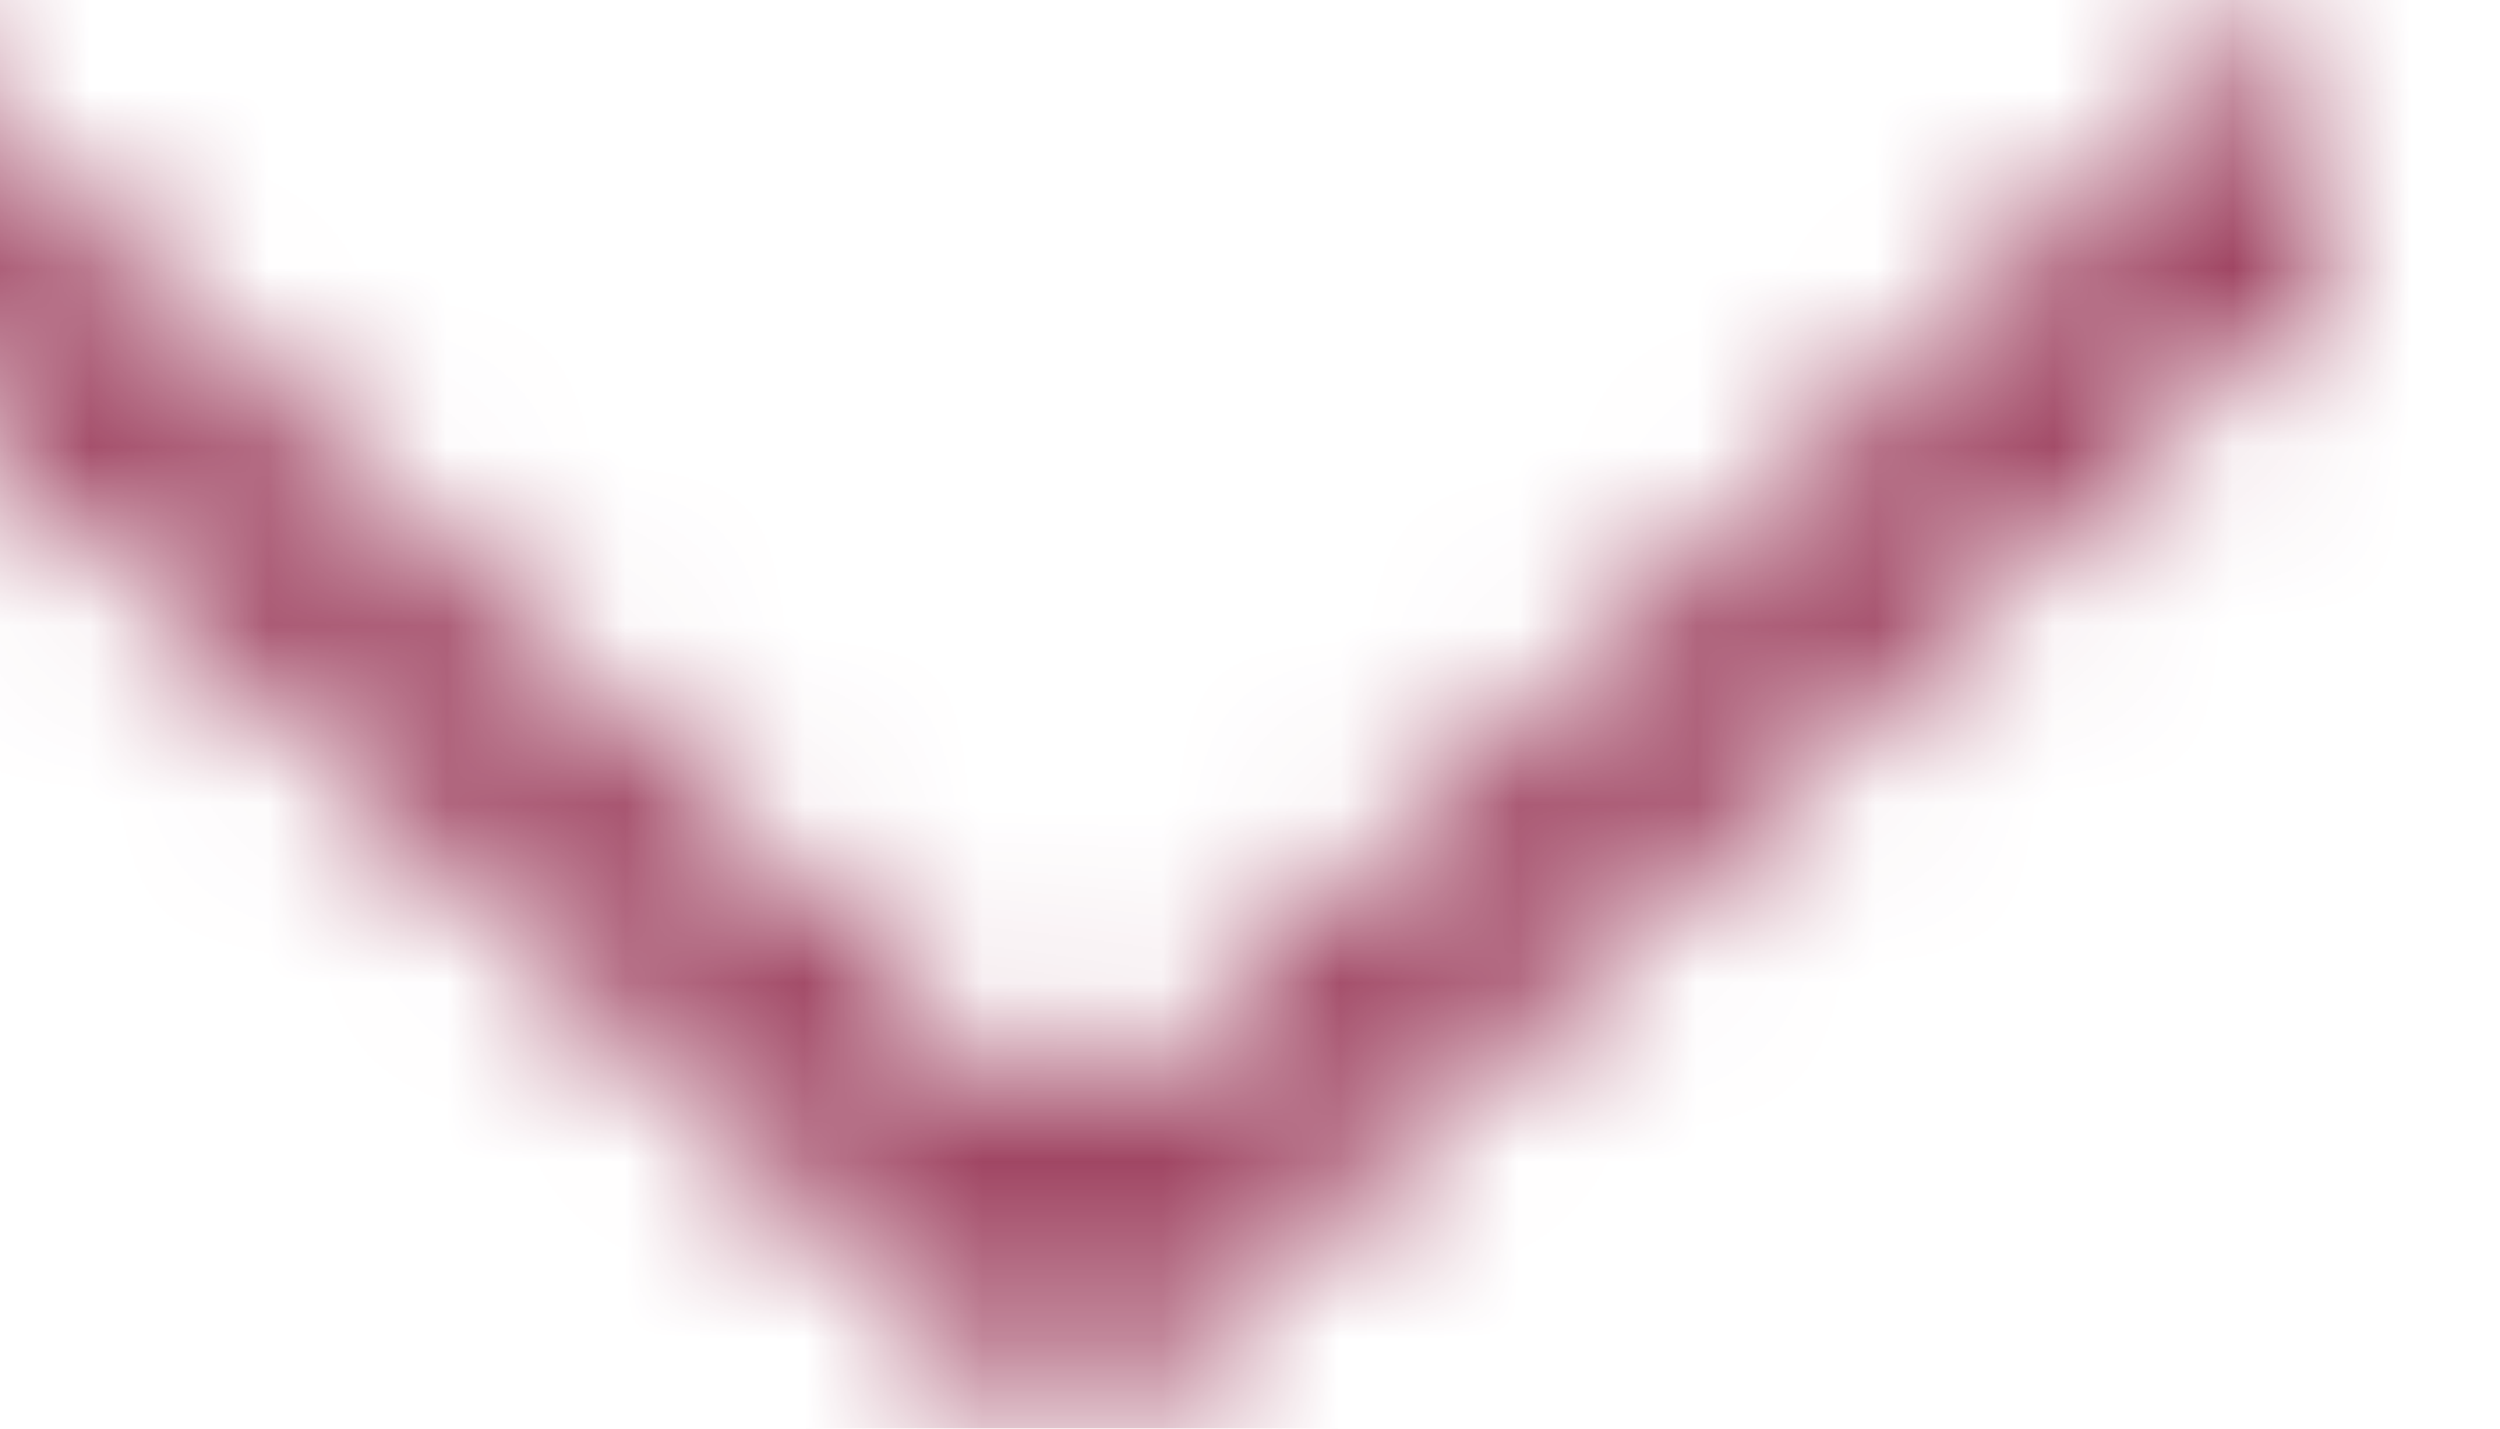 <?xml version="1.0" encoding="UTF-8"?>
<svg width="14px" height="8px" viewBox="0 0 14 8" version="1.1" xmlns="http://www.w3.org/2000/svg" xmlns:xlink="http://www.w3.org/1999/xlink">
    <!-- Generator: Sketch 54.1 (76490) - https://sketchapp.com -->
    <title>Icons / Functional / Chevron Down Copy 4</title>
    <desc>Created with Sketch.</desc>
    <defs>
        <polygon id="path-1" points="14 0 7 6.586 0 0 0 1.414 7 8 14 1.414"></polygon>
    </defs>
    <g id="Desktop--Layout" stroke="none" stroke-width="1" fill="none" fill-rule="evenodd">
        <g id="1.0-Homepage-Vancouver" transform="translate(-797, -1499)">
            <g id="Group-4" transform="translate(129, 1371)">
                <g id="Group">
                    <g id="Icons-/-Functional-/-Chevron-Down" transform="translate(668, 128)">
                        <g id="Clipped">
                            <g>
                                <mask id="mask-2" fill="white">
                                    <use xlink:href="#path-1"></use>
                                </mask>
                                <g id="Path"></g>
                                <rect id="Rectangle" fill="#8B1D41" mask="url(#mask-2)" x="-1" y="0" width="16" height="8"></rect>
                            </g>
                        </g>
                    </g>
                </g>
            </g>
        </g>
    </g>
</svg>